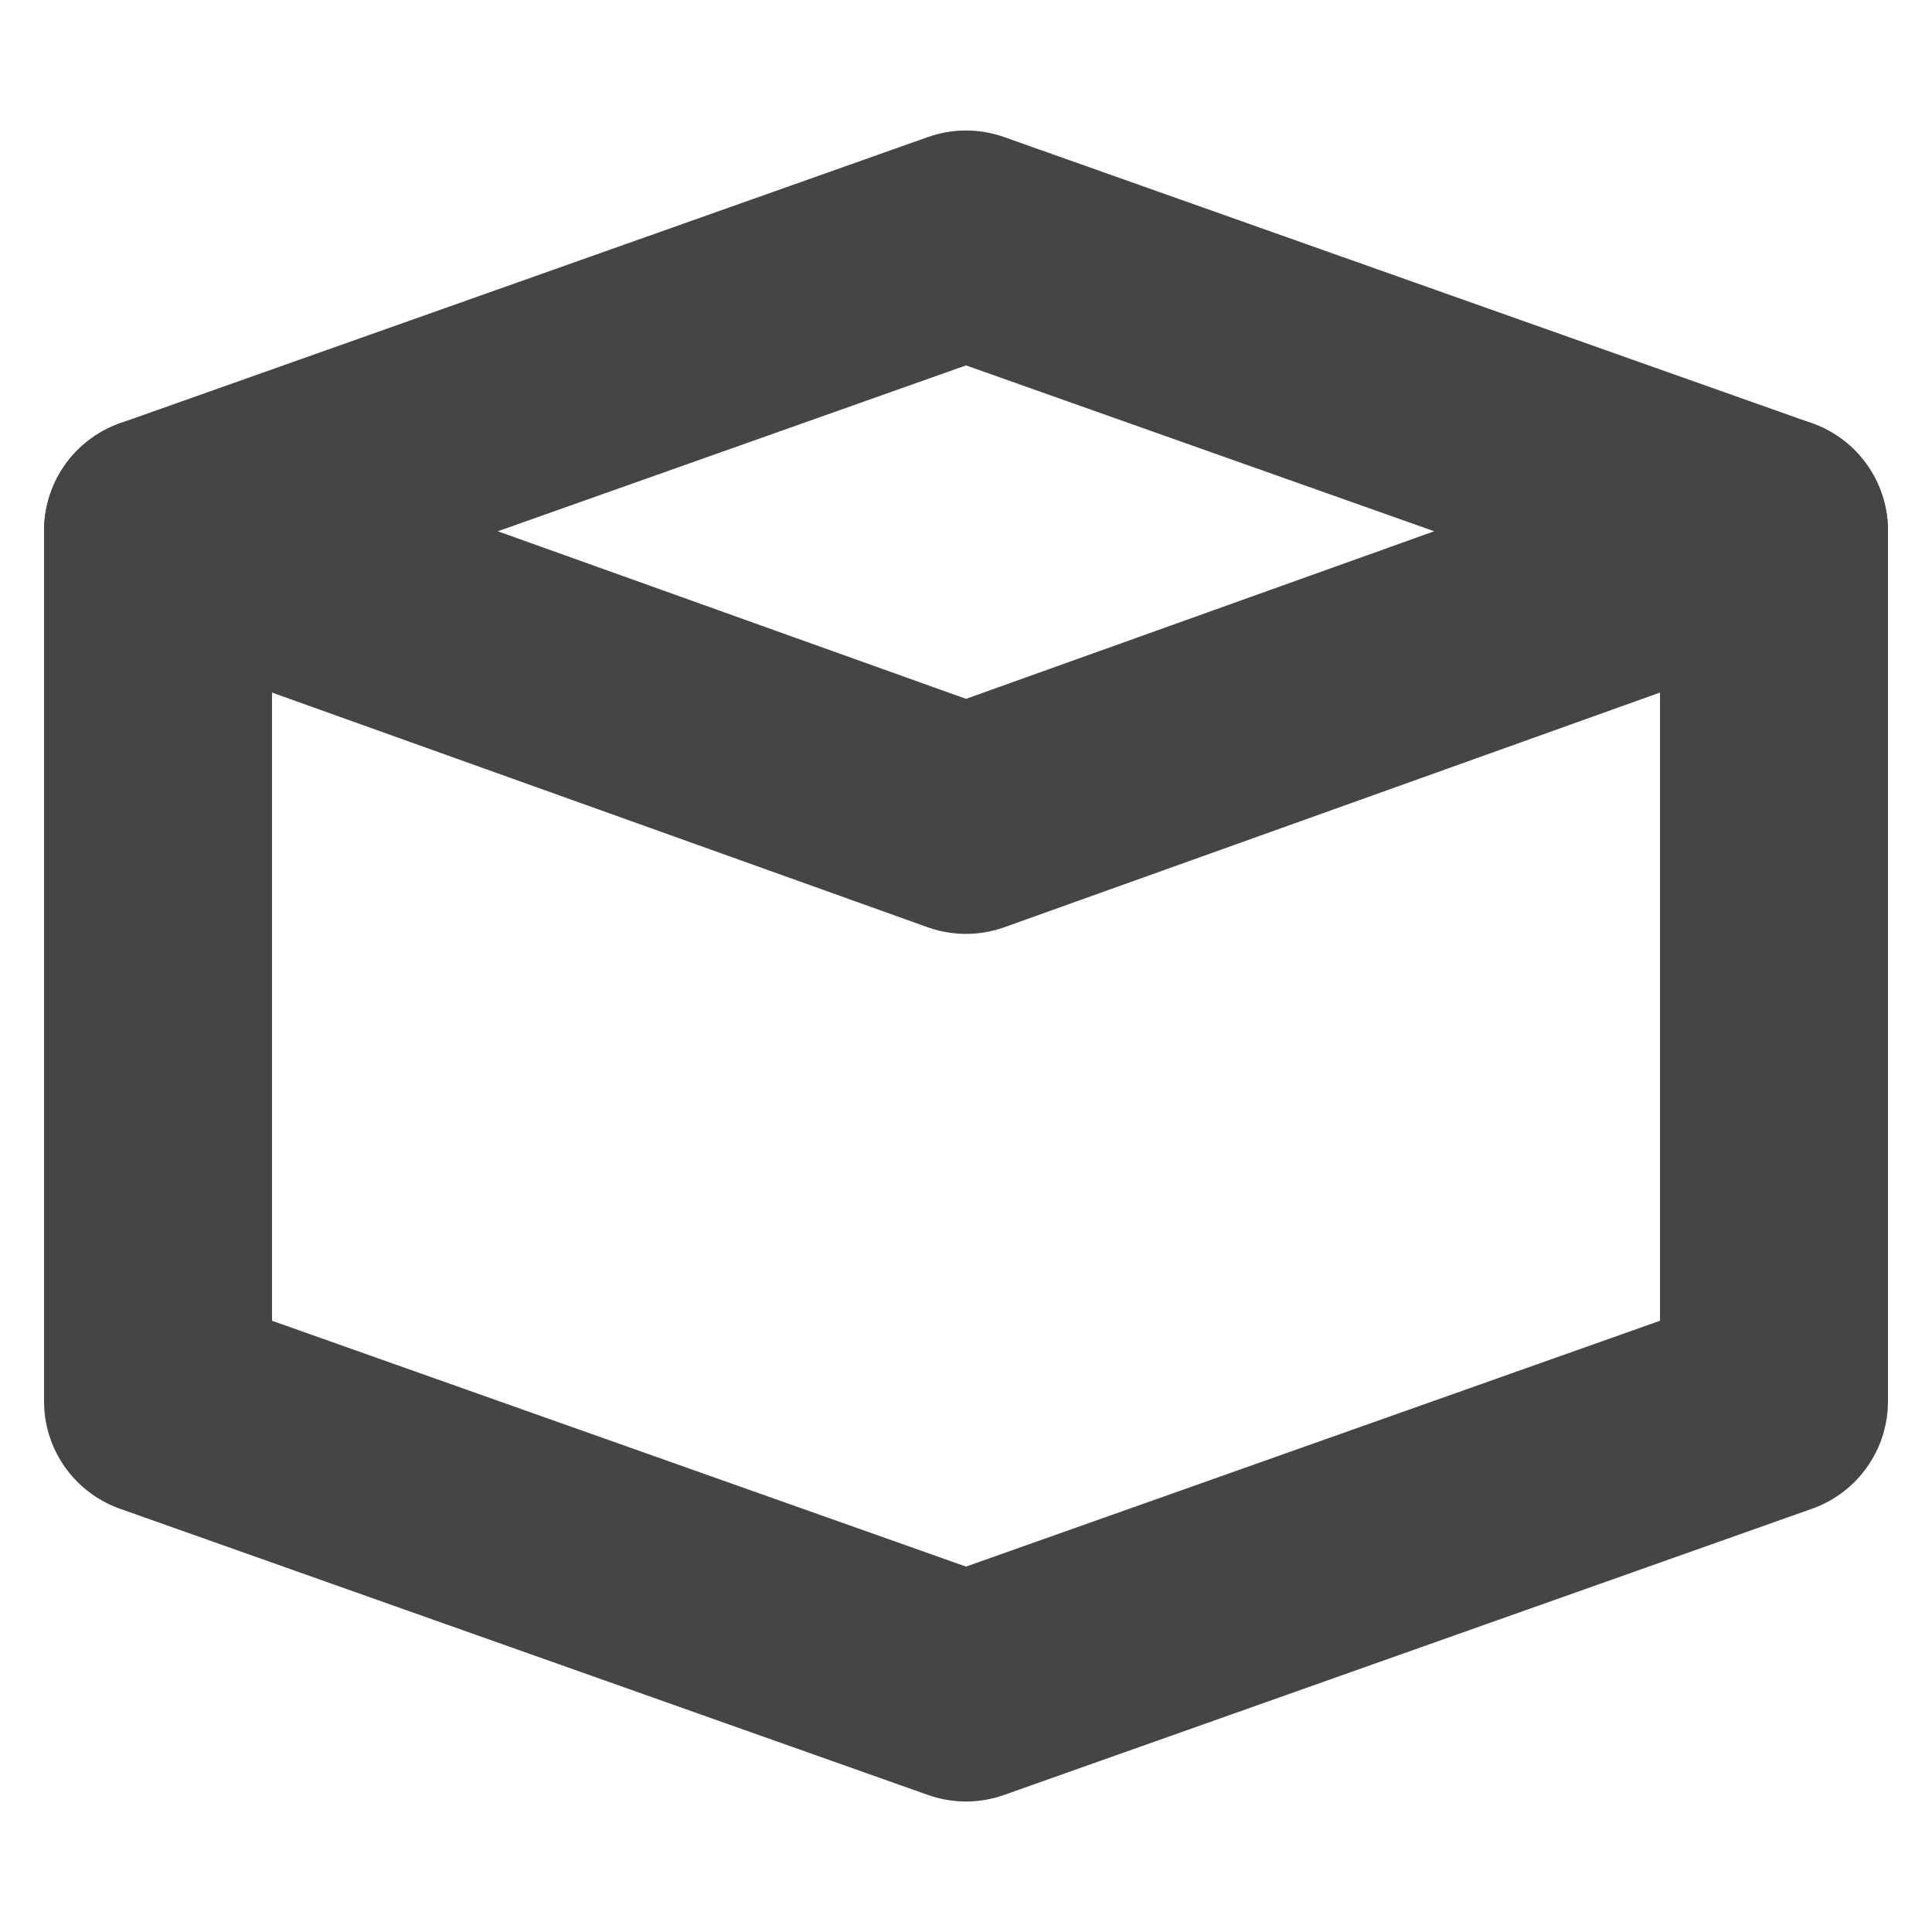 <?xml version="1.0" encoding="UTF-8"?> <svg xmlns:xodm="http://www.corel.com/coreldraw/odm/2003" xmlns="http://www.w3.org/2000/svg" xmlns:xlink="http://www.w3.org/1999/xlink" version="1.1" id="Слой_1" x="0px" y="0px" viewBox="0 0 64.8 64.8" style="enable-background:new 0 0 64.8 64.8;" xml:space="preserve"> <style type="text/css"> .st0{fill:none;stroke:#454545;stroke-width:7.646;stroke-linecap:round;stroke-linejoin:round;stroke-miterlimit:45.059;} .st1{fill:none;} </style> <g id="Слой_x0020_1"> <polyline class="st0" points="59.5,17.8 59.5,47 32.4,56.6 5.3,47 5.3,17.8 "></polyline> <polygon class="st0" points="32.4,8.2 59.5,17.8 32.4,27.5 5.3,17.8 "></polygon> <rect class="st1" width="64.8" height="64.8"></rect> </g> </svg> 